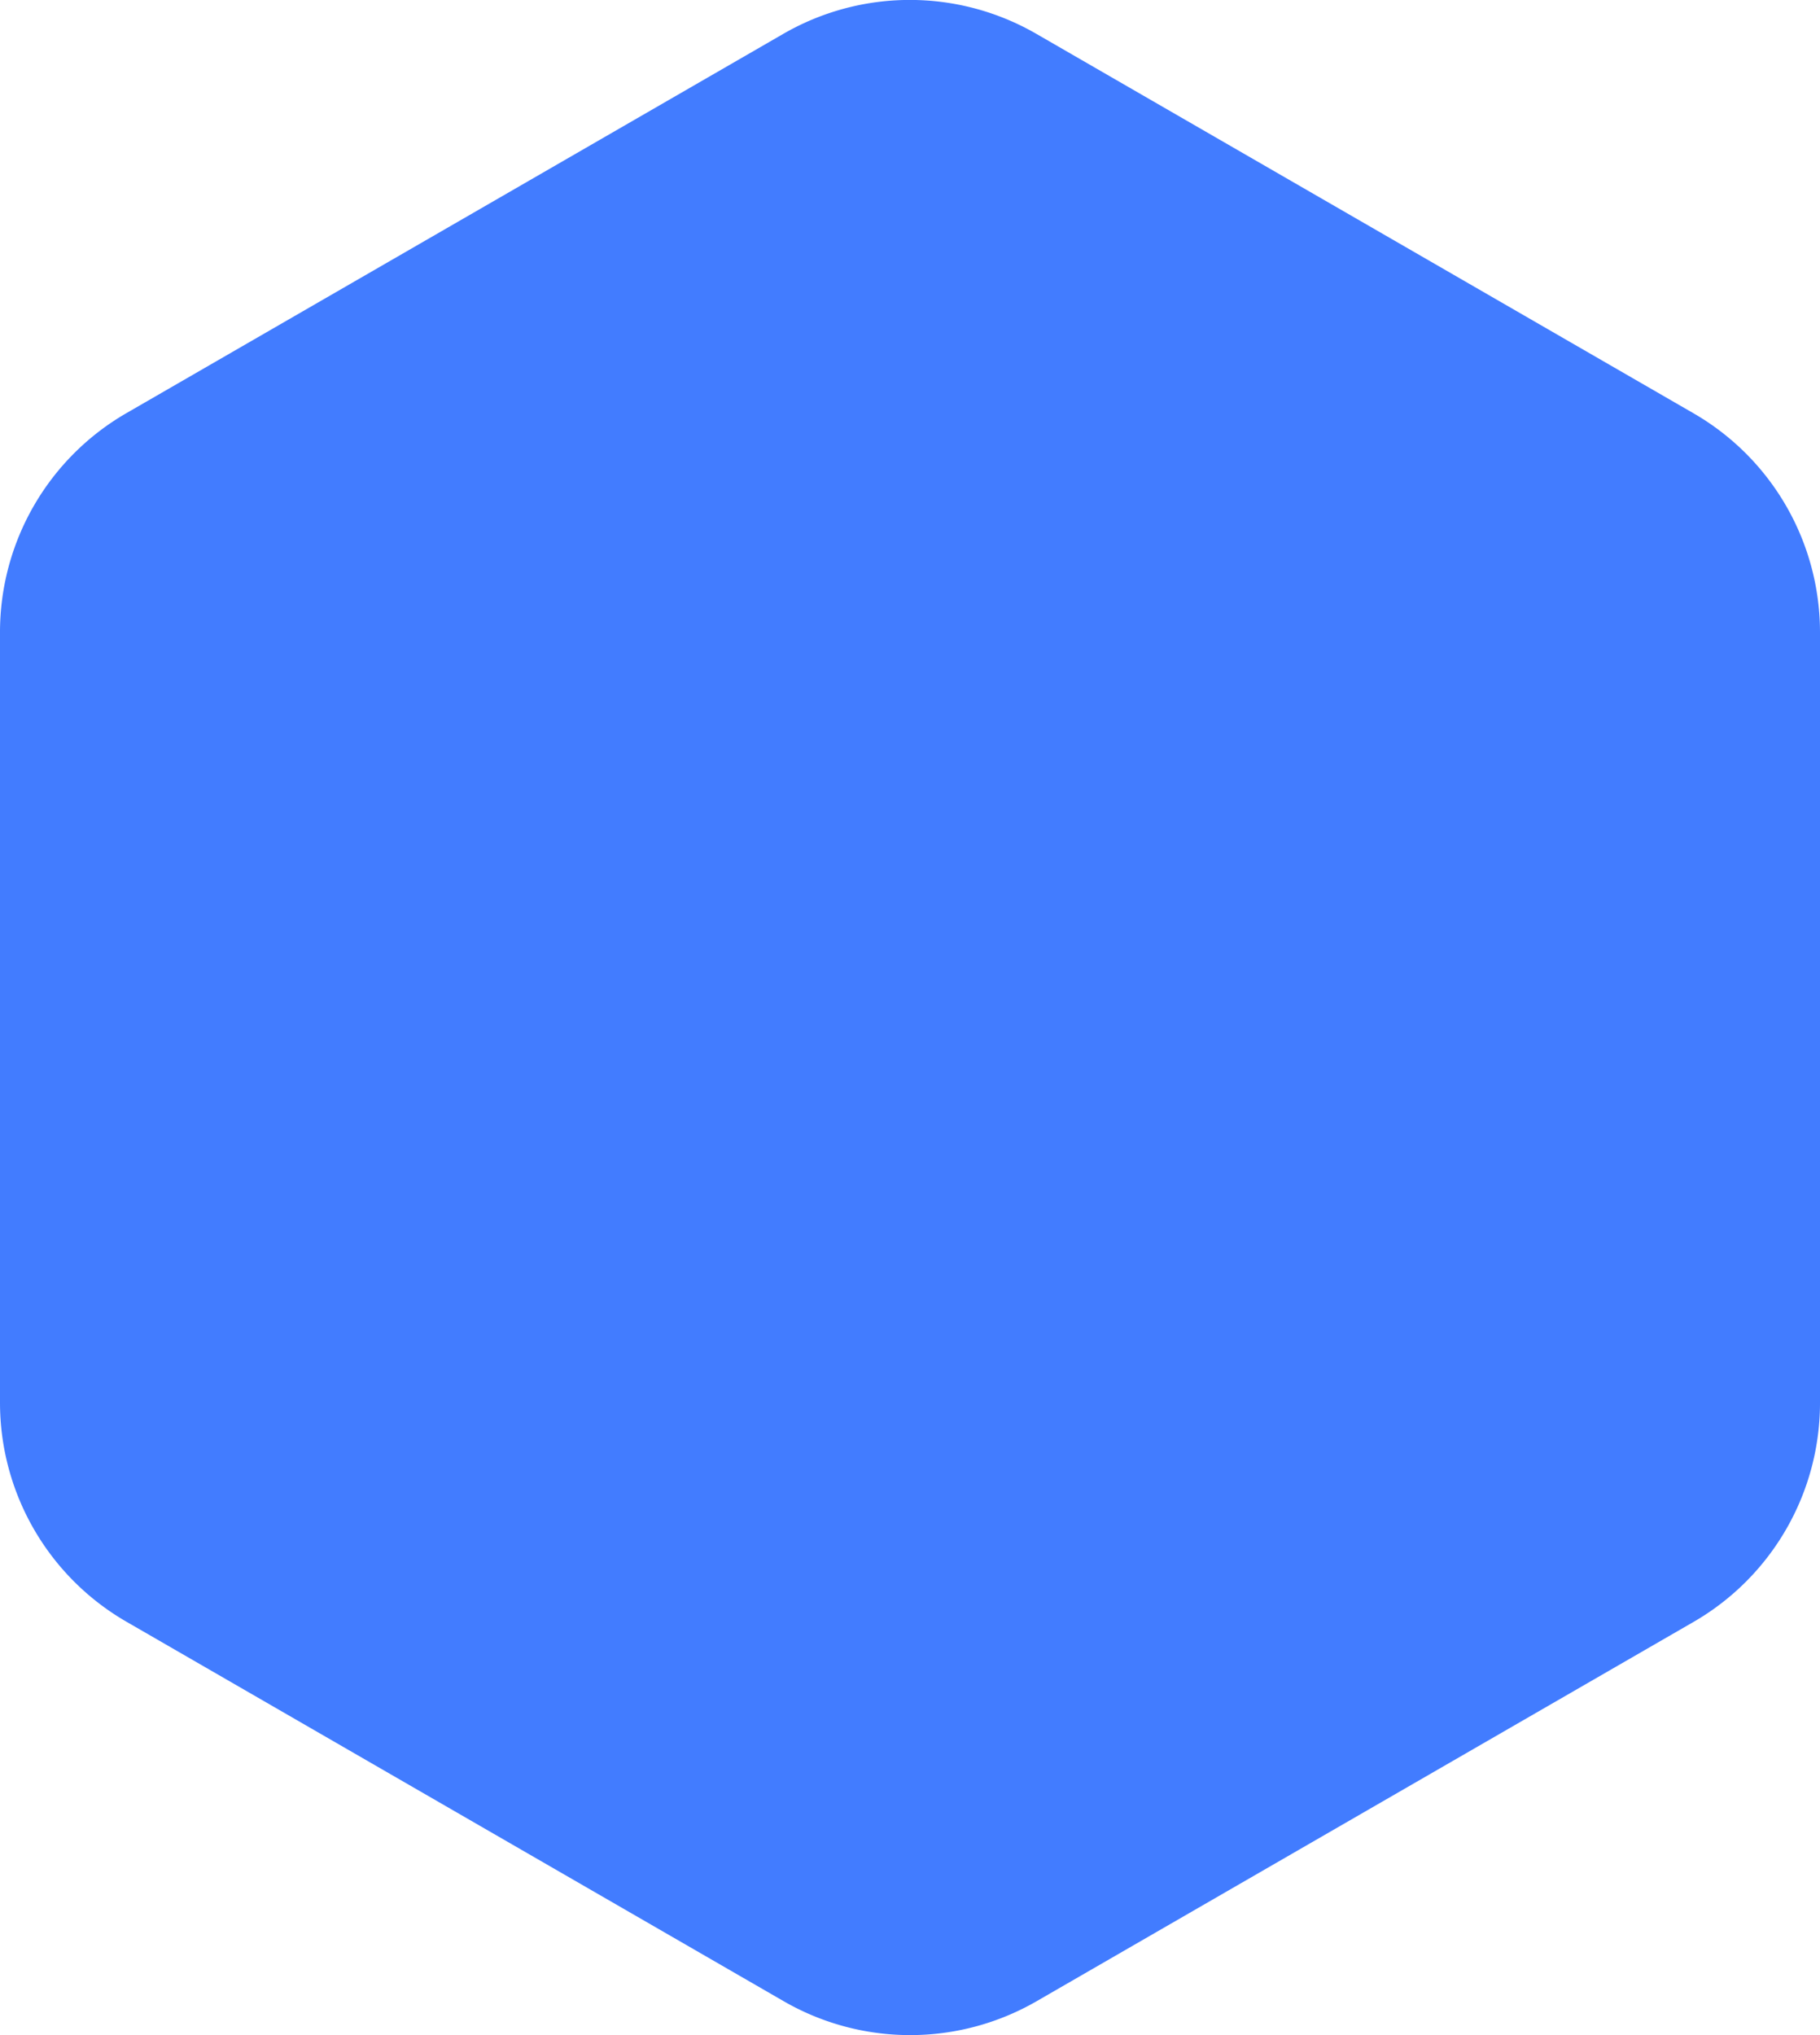 <svg viewBox="0 0 113.54 126.94" xmlns="http://www.w3.org/2000/svg"><path d="m113.54 87.5v-48.06a15.78 15.78 0 0 0 -7.89-13.66l-41-23.67a15.78 15.78 0 0 0 -15.78 0l-41 23.67a15.78 15.78 0 0 0 -7.87 13.66v48.06a15.78 15.78 0 0 0 7.89 13.66l41 23.67a15.78 15.78 0 0 0 15.78 0l41-23.67a15.78 15.78 0 0 0 7.87-13.66z" fill="#427cff"/></svg>